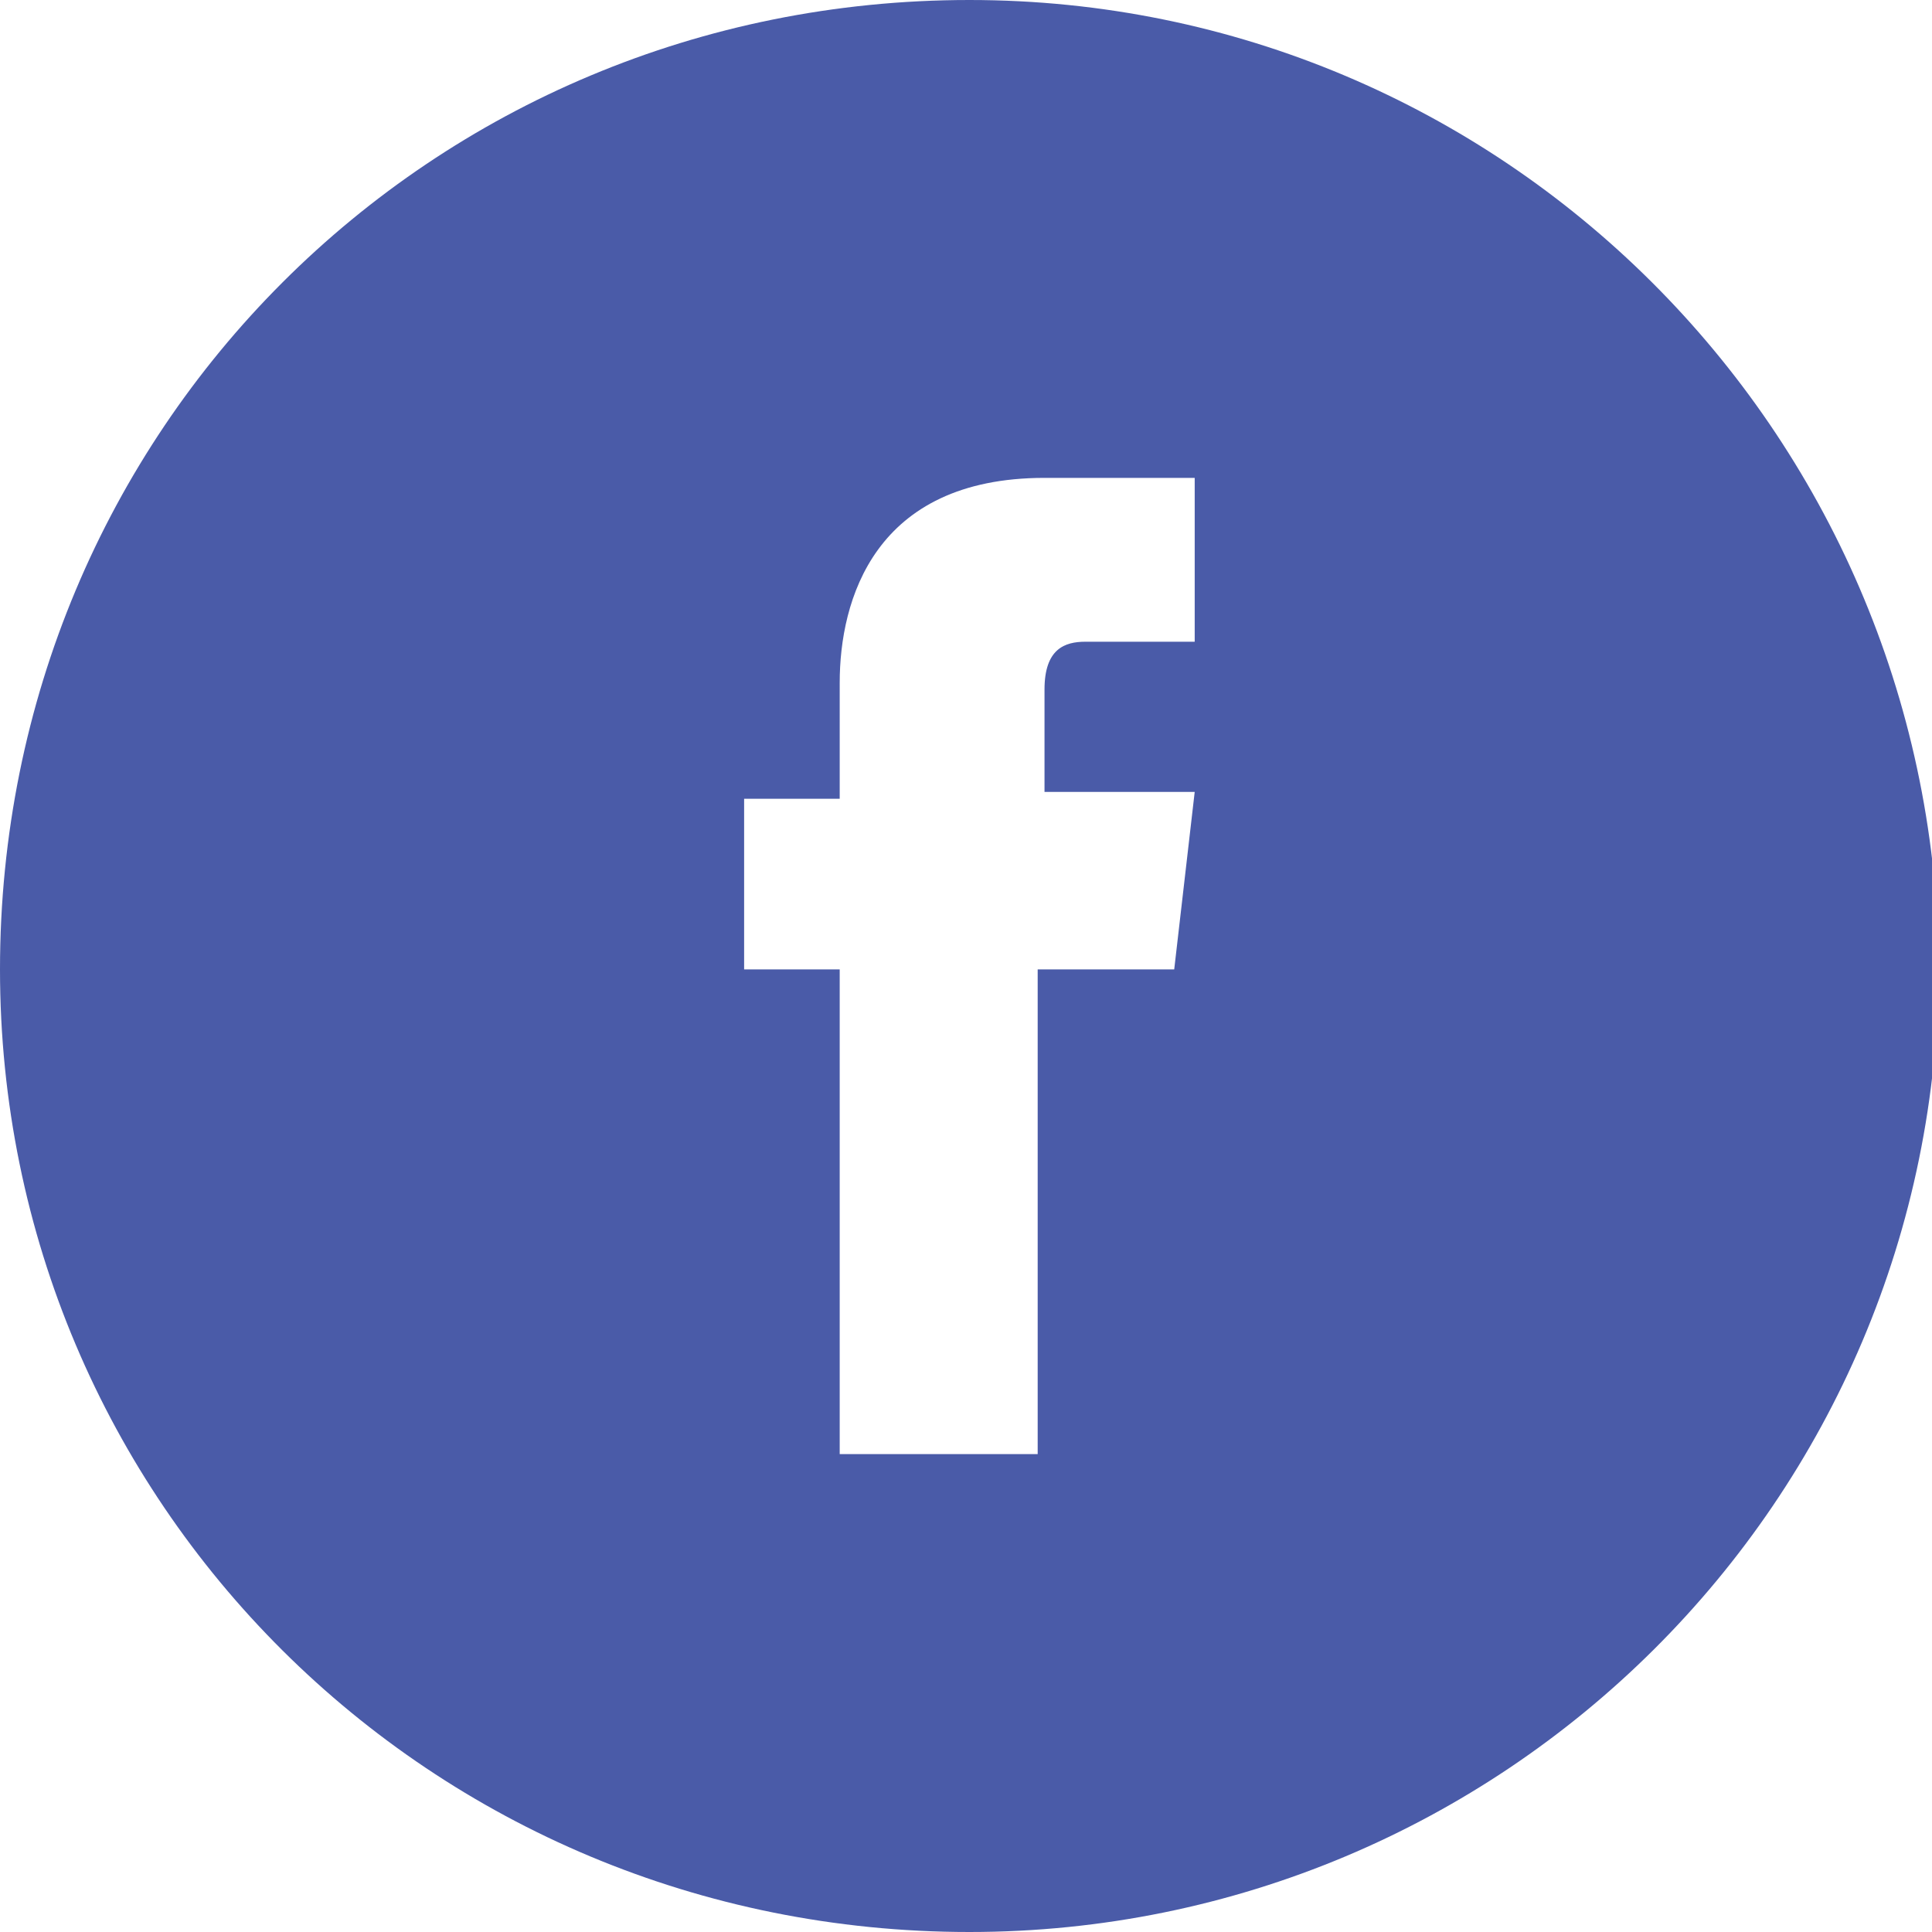 <?xml version="1.0" encoding="utf-8"?>
<!-- Generator: Adobe Illustrator 22.0.1, SVG Export Plug-In . SVG Version: 6.00 Build 0)  -->
<svg version="1.1" id="Layer_1" xmlns="http://www.w3.org/2000/svg" xmlns:xlink="http://www.w3.org/1999/xlink" x="0px" y="0px"
	 viewBox="0 0 28.3 28.3" style="enable-background:new 0 0 28.3 28.3;" xml:space="preserve">
<style type="text/css">
	.st0{fill:#4A5BA8;}
</style>
<path class="st0" d="M17.2,14.2h-2v7.1h-2.9v-7.1h-1.4v-2.5h1.4V10c0-1.2,0.5-3,3-3l2.2,0v2.4h-1.6c-0.3,0-0.6,0.1-0.6,0.7v1.5h2.2
	L17.2,14.2z M14.2,0C6.3,0,0,6.3,0,14.2C0,22,6.3,28.3,14.2,28.3c7.8,0,14.2-6.3,14.2-14.2C28.3,6.3,22,0,14.2,0"/>
<g>
	<path class="st0" d="M44.4,8.5c0,3.2,0,6.1,0,9c0.1,0,0.1,0.1,0.2,0.1c1.5-1.7,2.9-3.4,4.5-5.1C47.5,11.1,46,9.9,44.4,8.5z"/>
	<path class="st0" d="M51.5,13.3c0.4,0.3,0.6,0.1,0.9-0.1c1.9-1.6,3.8-3.3,5.7-4.9c0.1-0.1,0.2-0.3,0.4-0.5c-4.5,0-8.8,0-13.2,0
		c0.1,0.2,0.2,0.3,0.2,0.3C47.5,9.9,49.5,11.6,51.5,13.3z"/>
	<path class="st0" d="M52.5,14.4c-0.4,0.4-0.7,0.4-1.1,0c-0.5-0.4-1-0.8-1.5-1.3c-1.6,1.8-3.1,3.5-4.7,5.4c4.7,0,9,0,13.4,0
		c0-0.1,0.1-0.1,0.1-0.2c-1.5-1.7-3-3.5-4.6-5.2C53.4,13.6,52.9,14,52.5,14.4z"/>
	<path class="st0" d="M51.9-1c-7.8,0-14.2,6.3-14.2,14.2c0,7.8,6.3,14.2,14.2,14.2c7.8,0,14.2-6.3,14.2-14.2C66.1,5.4,59.7-1,51.9-1
		z M58.2,19.5c-2.1,0-4.2,0-6.3,0c-2.1,0-4.1,0-6.2,0c-1.4,0-2.2-0.8-2.2-2.2c0-2.8,0-5.5,0-8.3c0-1.4,0.8-2.2,2.2-2.2
		c4.2,0,8.3,0,12.5,0c1.4,0,2.3,0.8,2.3,2.3c0,2.7,0,5.5,0,8.2C60.4,18.7,59.6,19.5,58.2,19.5z"/>
	<path class="st0" d="M59.4,17.8c0-3.2,0-6.1,0-9.3c-1.6,1.4-3.1,2.6-4.6,4C56.3,14.2,57.7,15.9,59.4,17.8z"/>
</g>
</svg>
